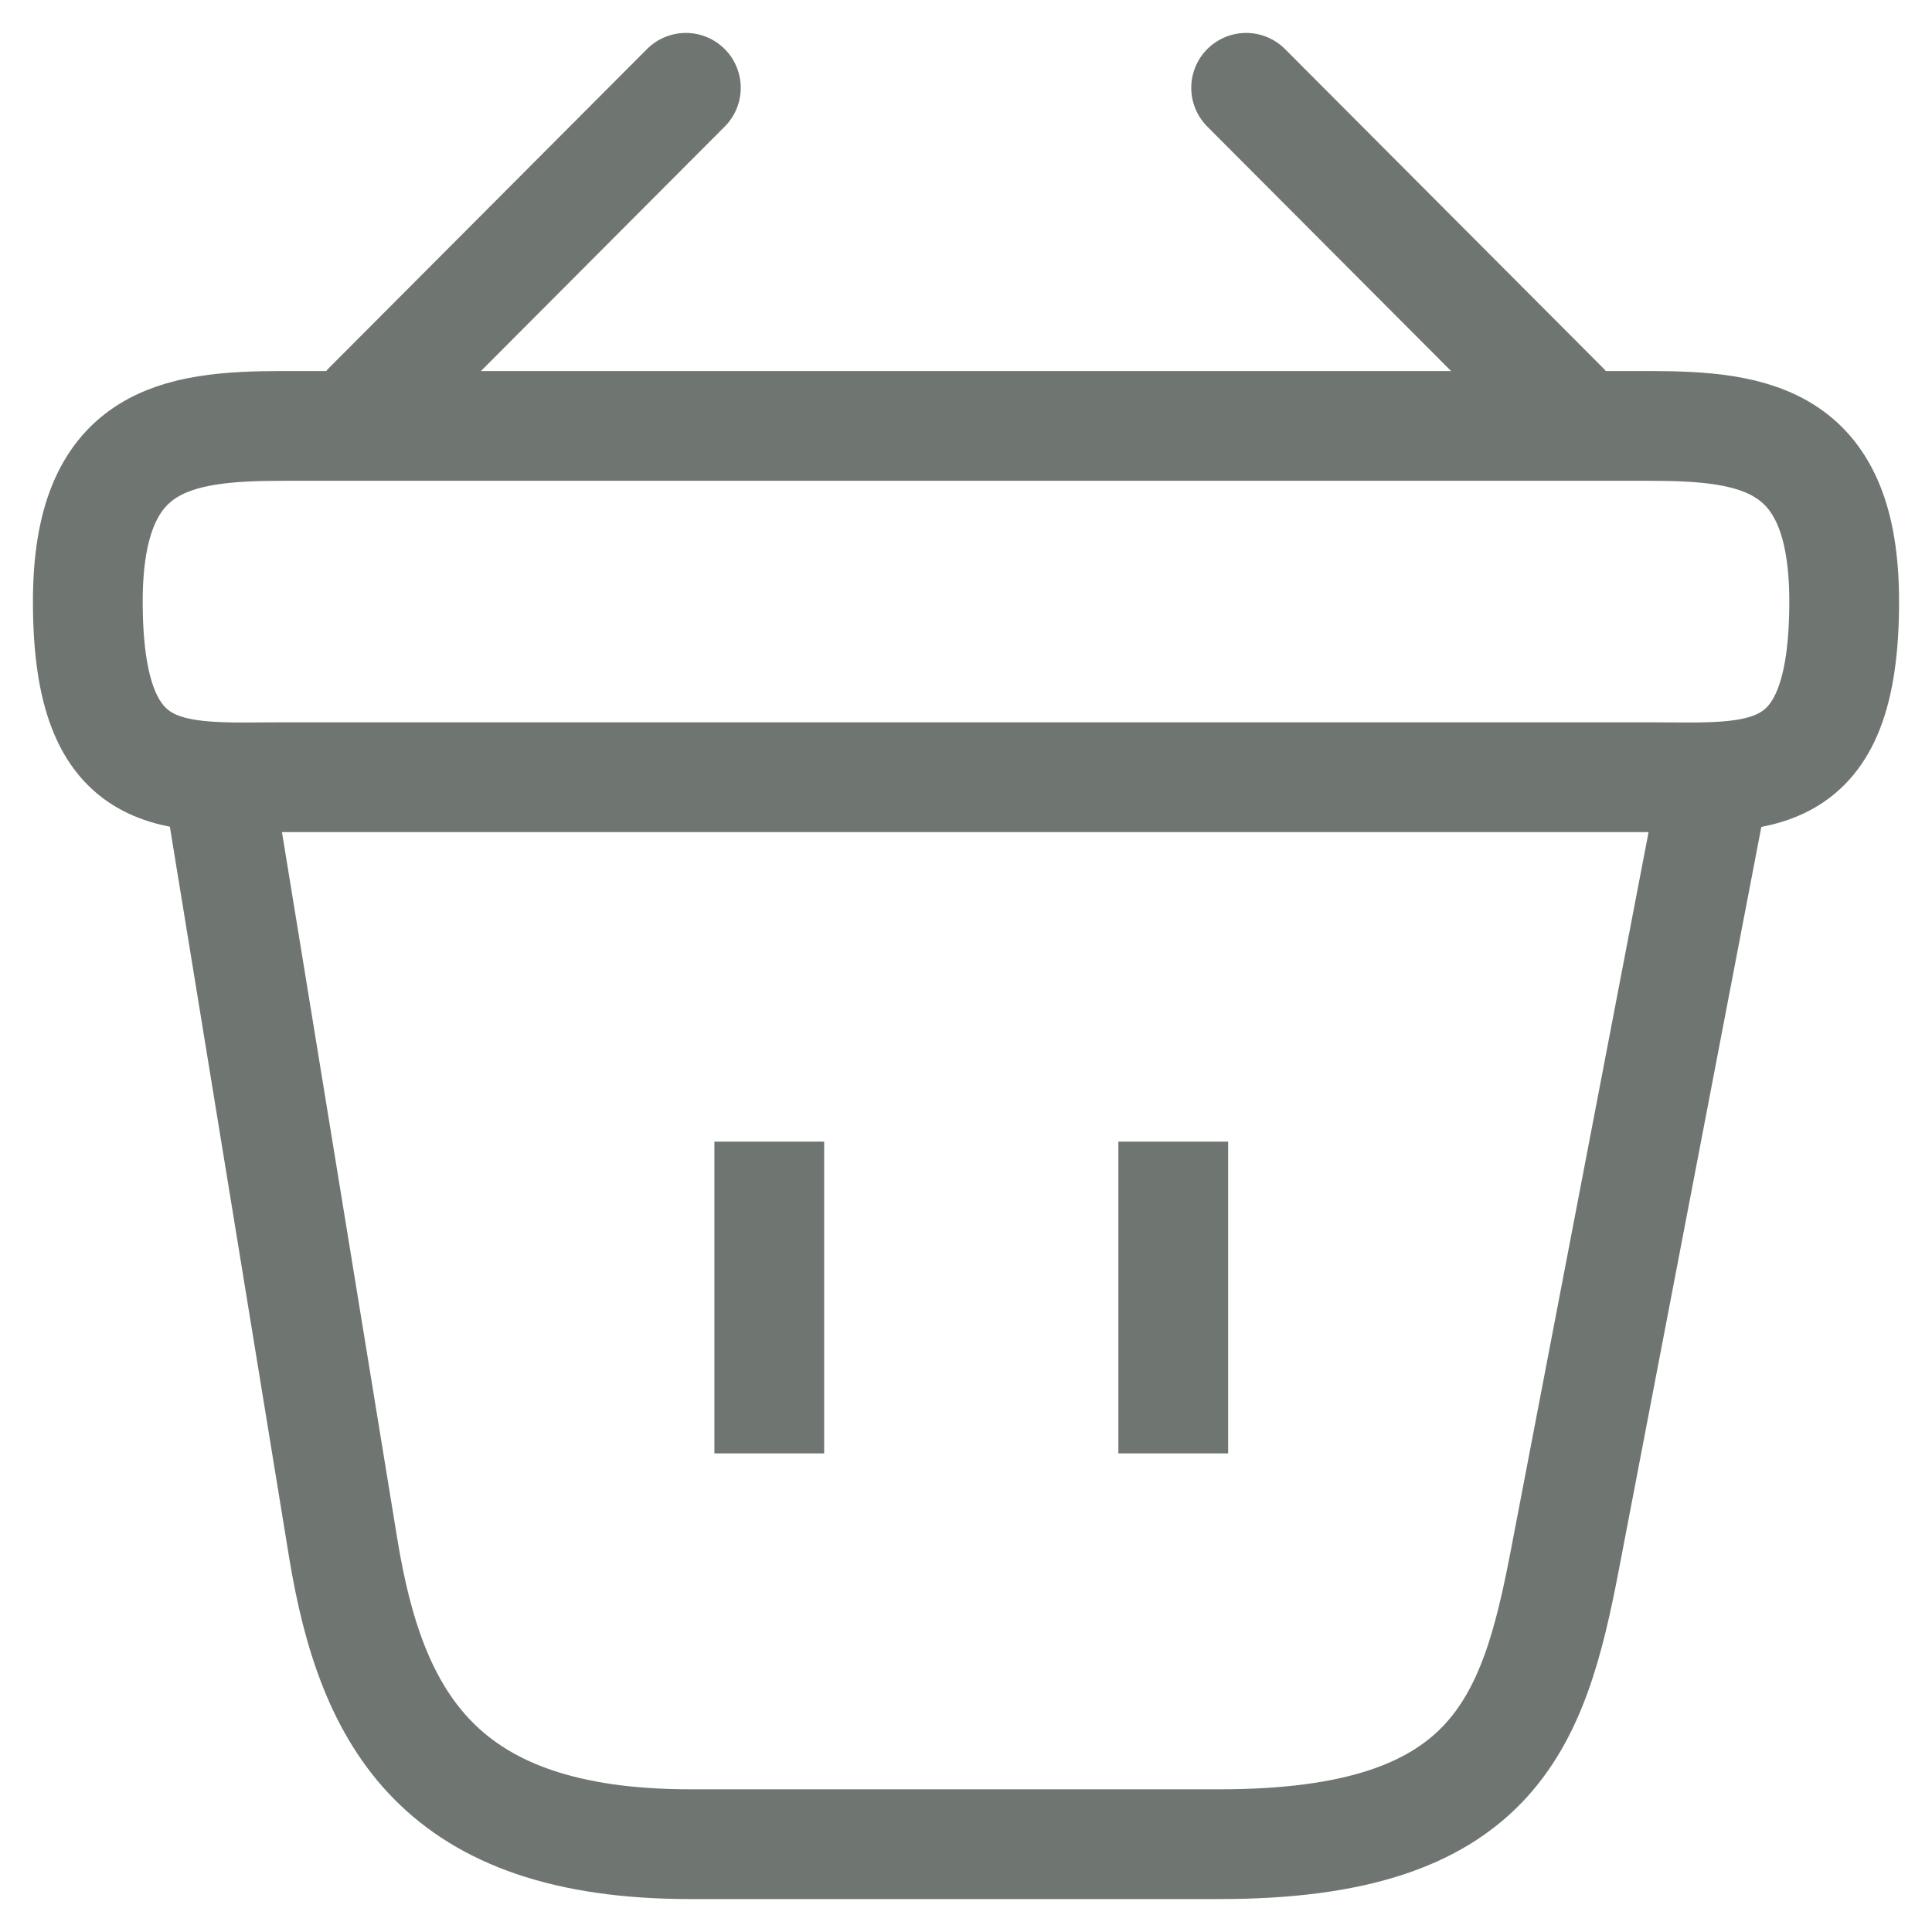 <svg width="22" height="22" viewBox="0 0 22 22" fill="none" xmlns="http://www.w3.org/2000/svg">
<path d="M14.19 1L17.81 4.63M7.81 1L4.19 4.63L7.81 1Z" stroke="#6F7672" stroke-width="1.25" stroke-miterlimit="10" stroke-linecap="round" stroke-linejoin="round"/>
<path d="M1 6.85C1 5 1.99 4.85 3.22 4.85H18.78C20.01 4.85 21 5 21 6.85C21 9 20.01 8.85 18.78 8.85H3.22C1.99 8.85 1 9 1 6.85Z" stroke="#6F7672" stroke-width="1.25"/>
<path d="M2.5 9L3.91 17.64C4.23 19.58 5 21 7.86 21H13.89C17 21 17.46 19.64 17.82 17.76L19.5 9M8.76 13V16.55V13ZM13.36 13V16.55V13Z" stroke="#6F7672" stroke-width="1.25" stroke-linecap="round"/>
</svg>
